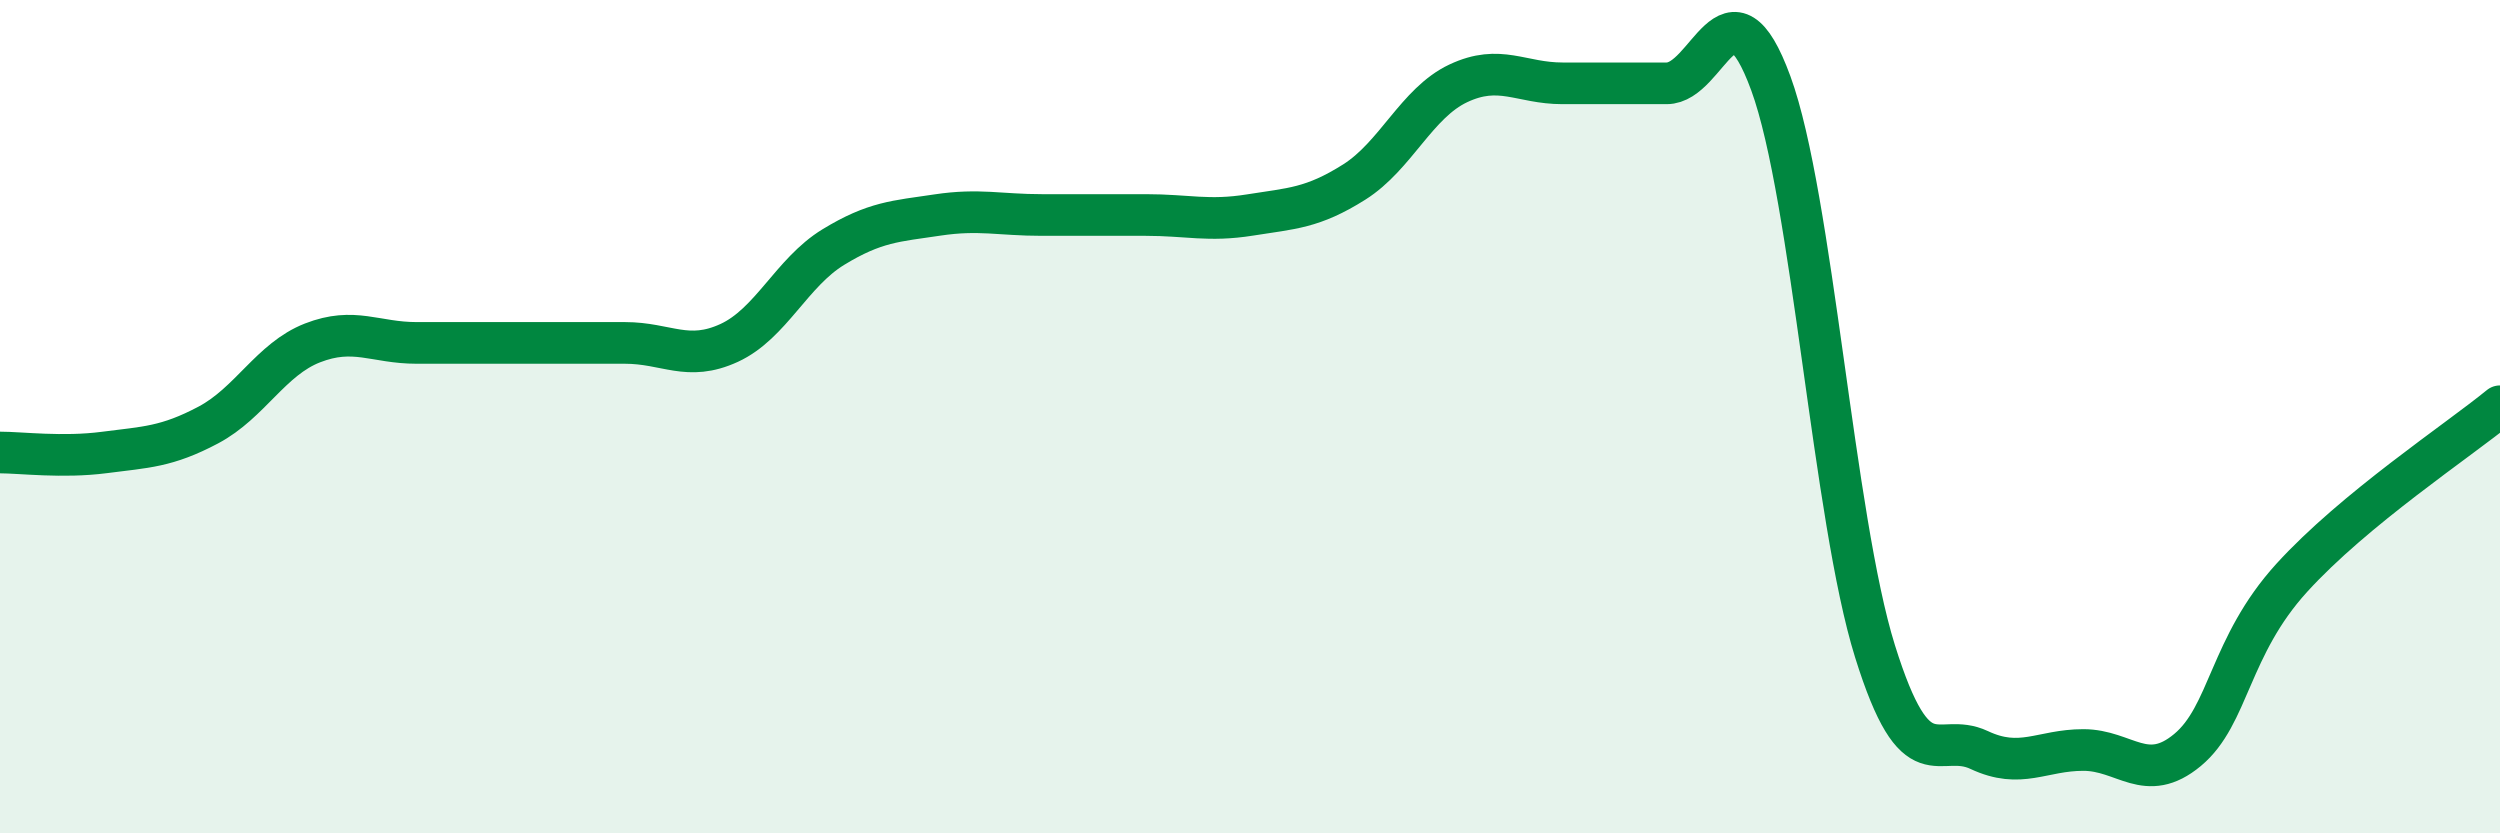 
    <svg width="60" height="20" viewBox="0 0 60 20" xmlns="http://www.w3.org/2000/svg">
      <path
        d="M 0,10.86 C 0.5,10.86 1.5,10.99 2.5,10.86 C 3.5,10.73 4,10.73 5,10.2 C 6,9.67 6.5,8.62 7.5,8.23 C 8.5,7.84 9,8.23 10,8.23 C 11,8.23 11.5,8.23 12.5,8.23 C 13.5,8.23 14,8.23 15,8.23 C 16,8.23 16.5,8.69 17.5,8.23 C 18.5,7.77 19,6.54 20,5.93 C 21,5.32 21.5,5.31 22.5,5.16 C 23.5,5.01 24,5.16 25,5.16 C 26,5.16 26.5,5.16 27.5,5.16 C 28.5,5.16 29,5.32 30,5.16 C 31,5 31.5,5 32.5,4.37 C 33.5,3.74 34,2.47 35,2 C 36,1.53 36.5,2 37.5,2 C 38.5,2 39,2 40,2 C 41,2 41.5,-0.73 42.5,2 C 43.5,4.73 44,12.43 45,15.63 C 46,18.83 46.5,17.53 47.5,18 C 48.5,18.47 49,18 50,18 C 51,18 51.5,18.83 52.5,18 C 53.5,17.17 53.5,15.52 55,13.87 C 56.5,12.22 59,10.57 60,9.75L60 20L0 20Z"
        fill="#008740"
        opacity="0.1"
        stroke-linecap="round"
        stroke-linejoin="round"
      />
      <path
        d="M 0,10.86 C 0.5,10.86 1.5,10.99 2.5,10.86 C 3.5,10.73 4,10.73 5,10.2 C 6,9.67 6.5,8.62 7.5,8.23 C 8.5,7.84 9,8.23 10,8.23 C 11,8.23 11.5,8.23 12.5,8.23 C 13.5,8.23 14,8.23 15,8.23 C 16,8.23 16.5,8.69 17.5,8.23 C 18.5,7.77 19,6.54 20,5.93 C 21,5.32 21.5,5.31 22.5,5.16 C 23.5,5.01 24,5.16 25,5.16 C 26,5.16 26.5,5.16 27.5,5.16 C 28.5,5.16 29,5.32 30,5.16 C 31,5 31.5,5 32.5,4.37 C 33.5,3.74 34,2.47 35,2 C 36,1.53 36.5,2 37.5,2 C 38.5,2 39,2 40,2 C 41,2 41.5,-0.73 42.5,2 C 43.5,4.73 44,12.43 45,15.63 C 46,18.83 46.5,17.53 47.5,18 C 48.5,18.47 49,18 50,18 C 51,18 51.5,18.83 52.5,18 C 53.5,17.17 53.5,15.52 55,13.87 C 56.5,12.22 59,10.57 60,9.75"
        stroke="#008740"
        stroke-width="1"
        fill="none"
        stroke-linecap="round"
        stroke-linejoin="round"
      />
    </svg>
  